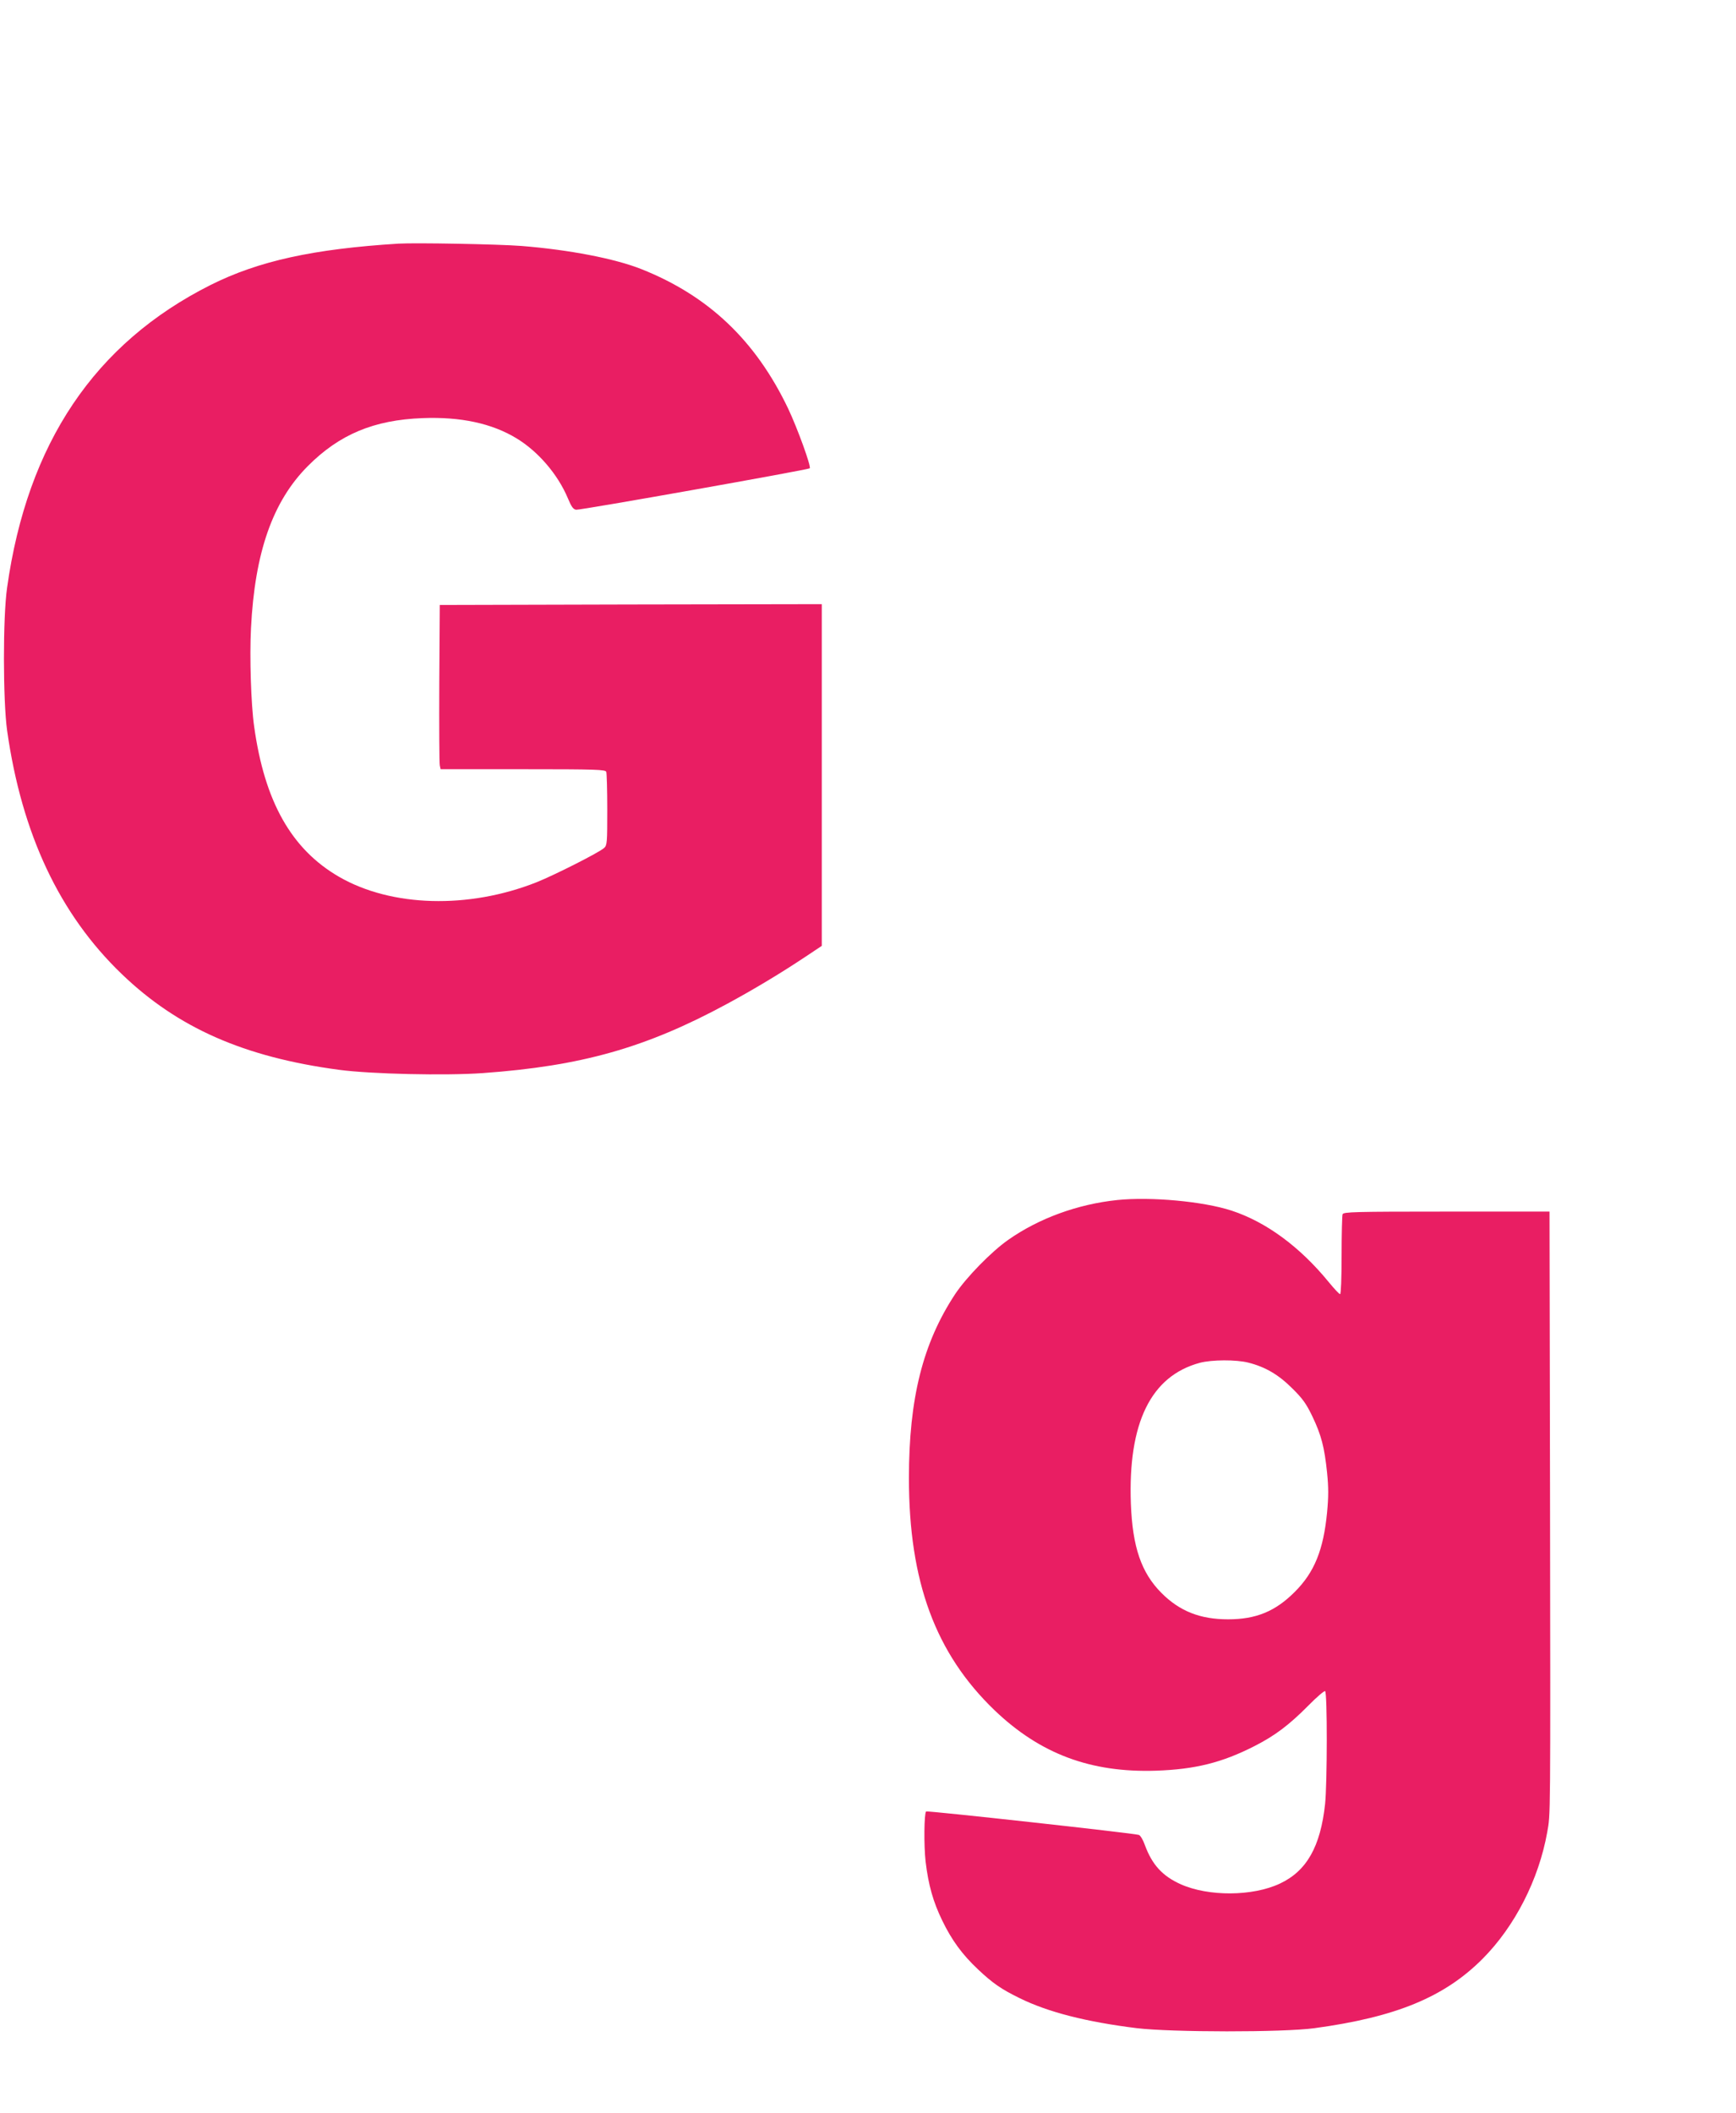 <?xml version="1.0" standalone="no"?>
<!DOCTYPE svg PUBLIC "-//W3C//DTD SVG 20010904//EN"
 "http://www.w3.org/TR/2001/REC-SVG-20010904/DTD/svg10.dtd">
<svg version="1.0" xmlns="http://www.w3.org/2000/svg"
 width="1052pt" height="1280pt" viewBox="0 0 1052 1280"
 preserveAspectRatio="xMidYMid meet">
<g transform="translate(0,1280) scale(0.1,-0.1)"
fill="#e91e63" stroke="none">
<path d="M2415 11324 c-516 -32 -848 -105 -1138 -250 -703 -353 -1111 -959
-1234 -1834 -26 -182 -25 -683 0 -865 89 -628 318 -1114 695 -1476 339 -326
741 -503 1316 -580 195 -26 644 -36 871 -20 599 43 988 153 1480 419 161 87
326 186 473 284 l102 68 0 1035 0 1035 -1157 -2 -1158 -3 -3 -475 c-1 -261 0
-485 3 -497 l5 -23 499 0 c446 0 500 -2 505 -16 3 -9 6 -112 6 -229 0 -199 -1
-216 -19 -232 -29 -27 -302 -165 -410 -208 -412 -163 -879 -150 -1196 33 -289
167 -452 456 -515 912 -19 133 -28 421 -19 594 23 459 131 768 344 982 191
192 400 280 696 291 231 9 421 -32 570 -123 130 -79 249 -217 310 -362 22 -53
33 -68 51 -70 26 -3 1405 242 1415 251 10 10 -75 244 -131 362 -197 412 -482
683 -890 845 -162 64 -438 117 -726 140 -142 11 -642 20 -745 14z"/>
<path d="M6770 5530 c-240 -25 -475 -111 -660 -241 -103 -72 -254 -227 -322
-329 -196 -297 -280 -632 -280 -1115 0 -627 161 -1062 519 -1406 276 -264 582
-379 978 -366 238 8 401 49 597 149 124 63 210 128 326 245 51 52 97 91 102
88 14 -8 13 -559 0 -683 -28 -260 -112 -407 -274 -483 -166 -78 -433 -79 -601
-4 -111 50 -173 118 -217 237 -11 32 -28 60 -37 62 -38 11 -1283 148 -1289
142 -12 -13 -14 -205 -3 -303 17 -143 46 -245 101 -358 57 -118 121 -206 217
-296 88 -83 141 -120 252 -174 170 -84 403 -144 711 -182 209 -25 885 -26
1075 0 494 67 788 188 1020 421 195 196 340 480 391 766 20 117 20 24 17 2088
l-3 1672 -624 0 c-560 0 -624 -2 -630 -16 -3 -9 -6 -121 -6 -250 0 -139 -4
-234 -9 -234 -6 0 -36 33 -69 73 -175 214 -379 364 -589 433 -172 56 -488 85
-693 64z m795 -985 c103 -26 183 -73 266 -156 63 -62 85 -93 122 -170 54 -113
73 -186 89 -341 9 -89 9 -145 0 -240 -22 -228 -77 -364 -197 -483 -117 -117
-234 -165 -403 -165 -169 0 -293 49 -403 159 -123 123 -176 279 -186 541 -18
490 121 774 418 854 72 19 220 20 294 1z"/>
</g>
</svg>
